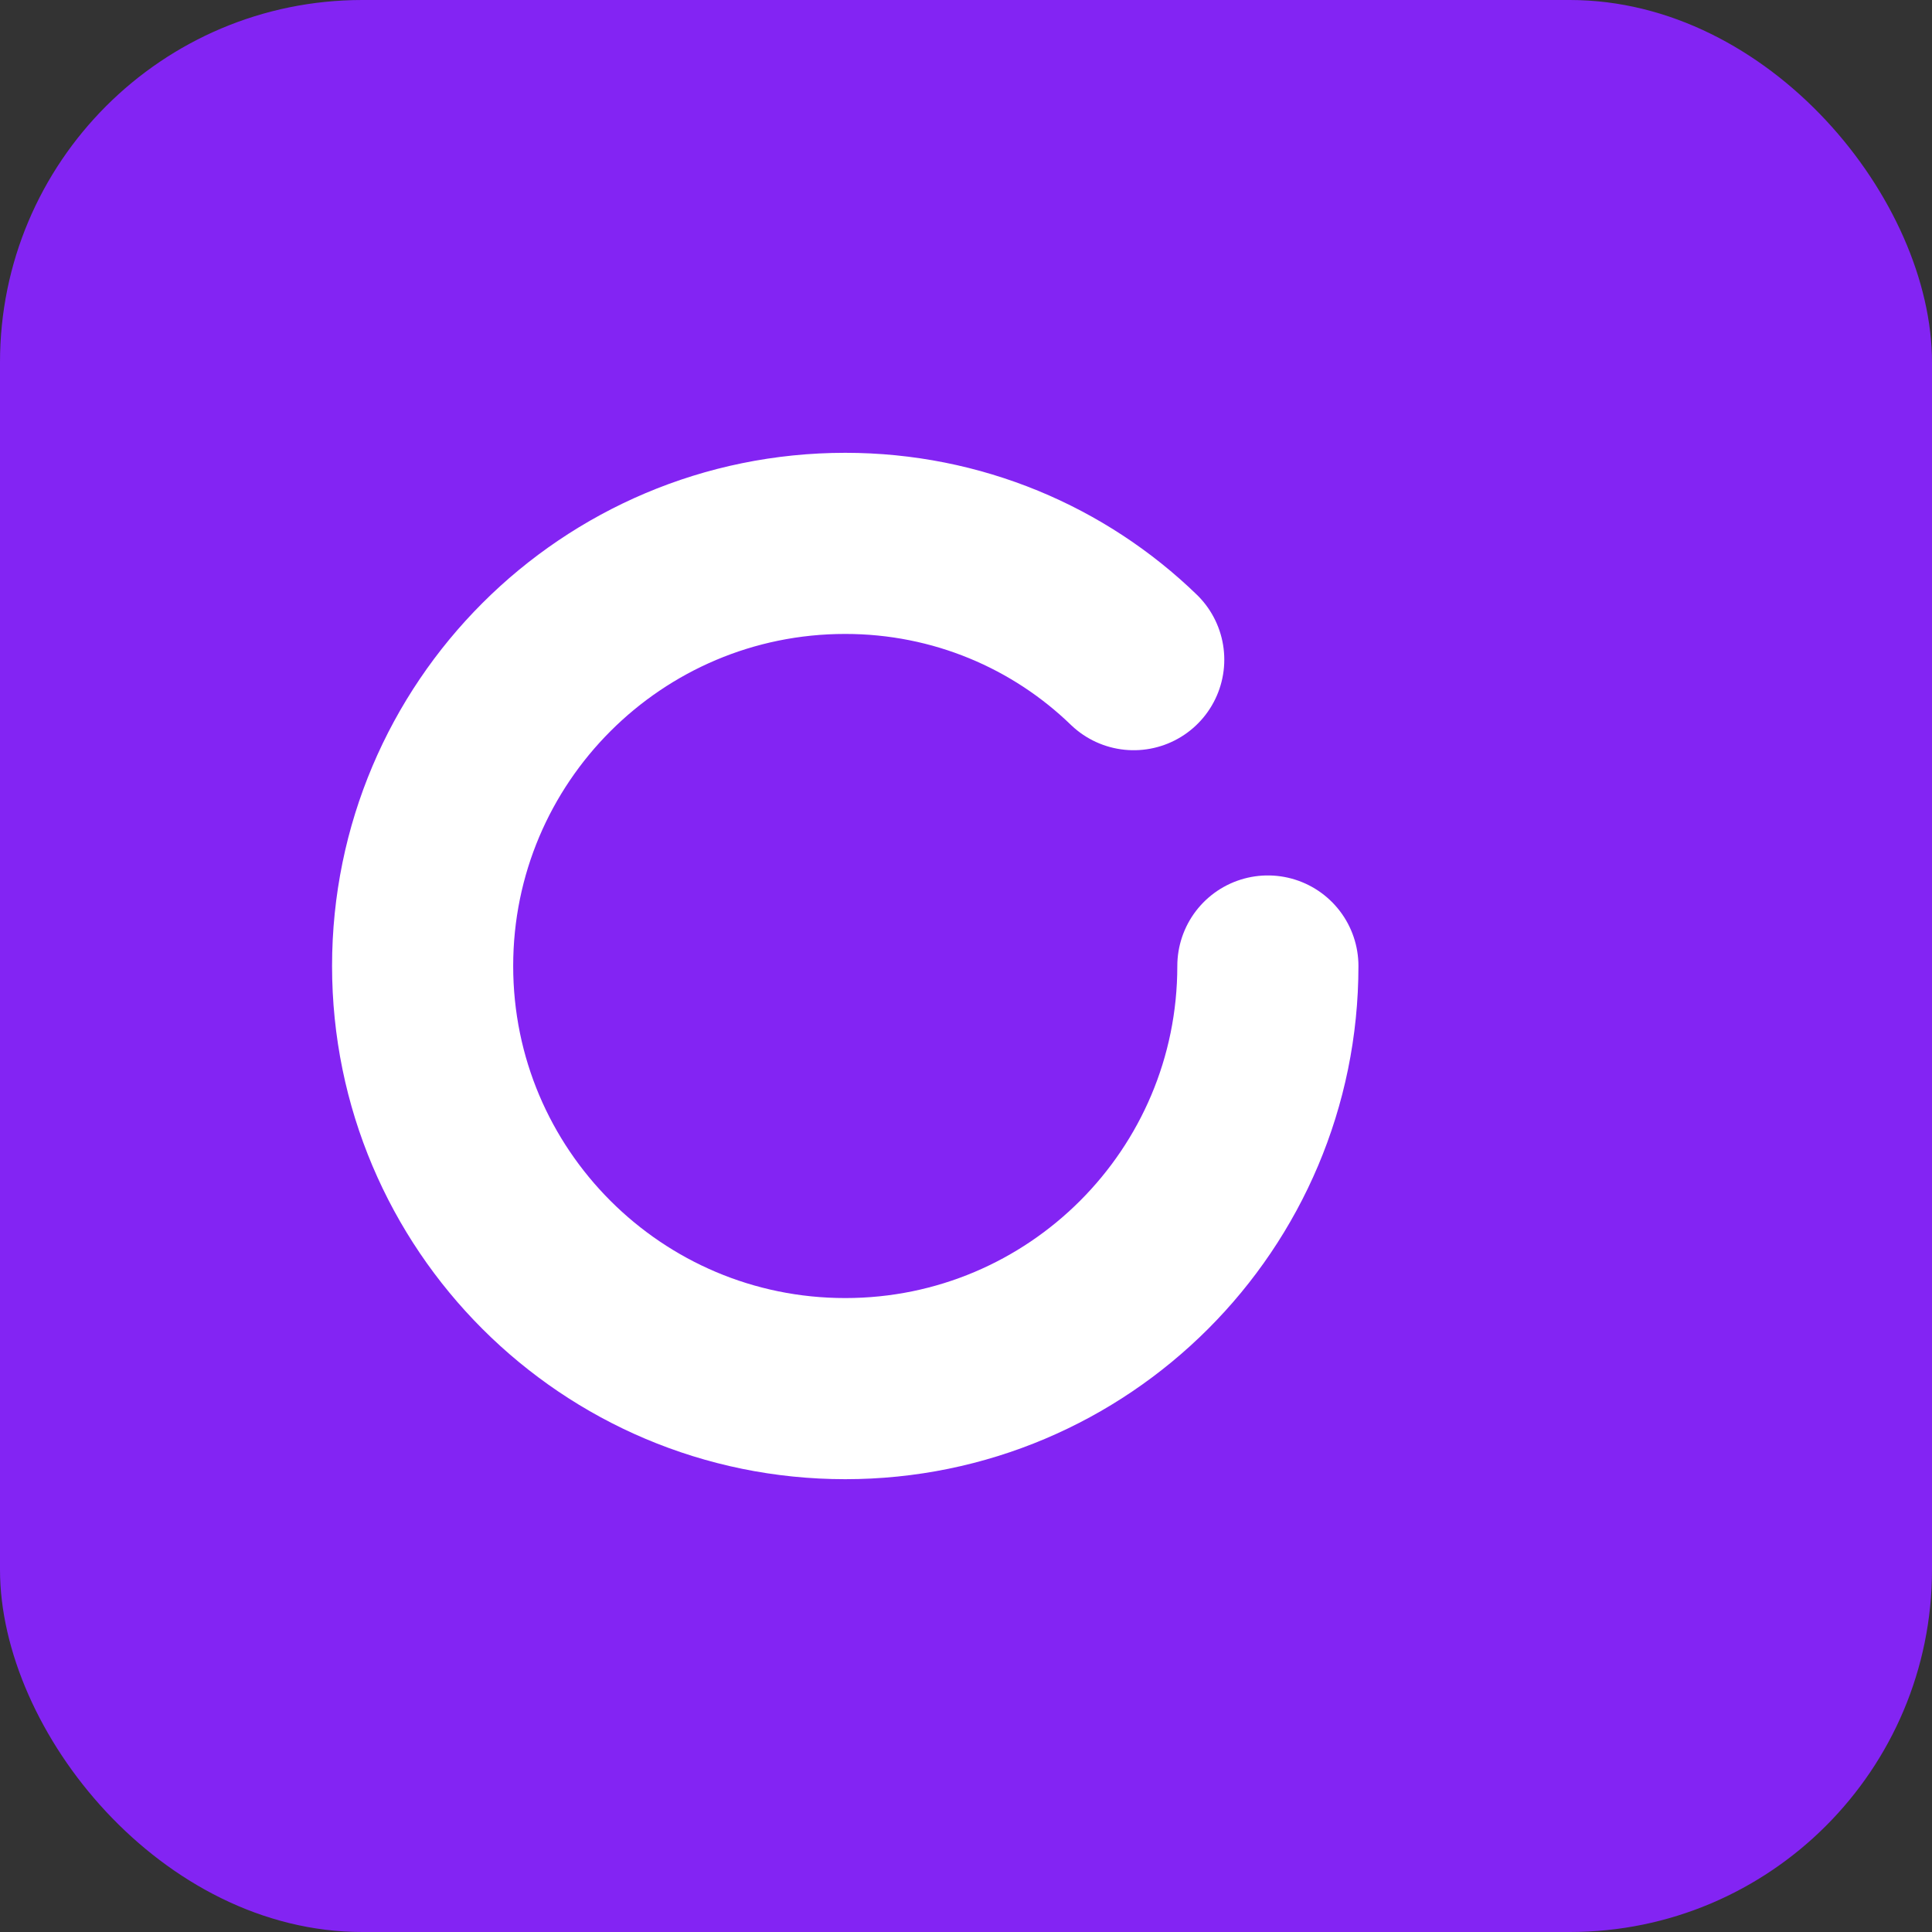 <svg width="32" height="32" viewBox="0 0 32 32" fill="none" xmlns="http://www.w3.org/2000/svg">
  <rect x="0" y="0" width="32" height="32" fill="#333333" stroke="none"/>
  <!-- Background circle with Cogna purple -->
  <rect width="32" height="32" rx="6" fill="#8324f3"/>

  <!-- Letter C in white -->
  <path d="M21 16C21 19.866 17.866 23 14 23C10.134 23 7 19.866 7 16C7 12.134 10.134 9 14 9C15.856 9 17.544 9.732 18.778 10.926" stroke="white" stroke-width="3" stroke-linecap="round"/>
</svg>
